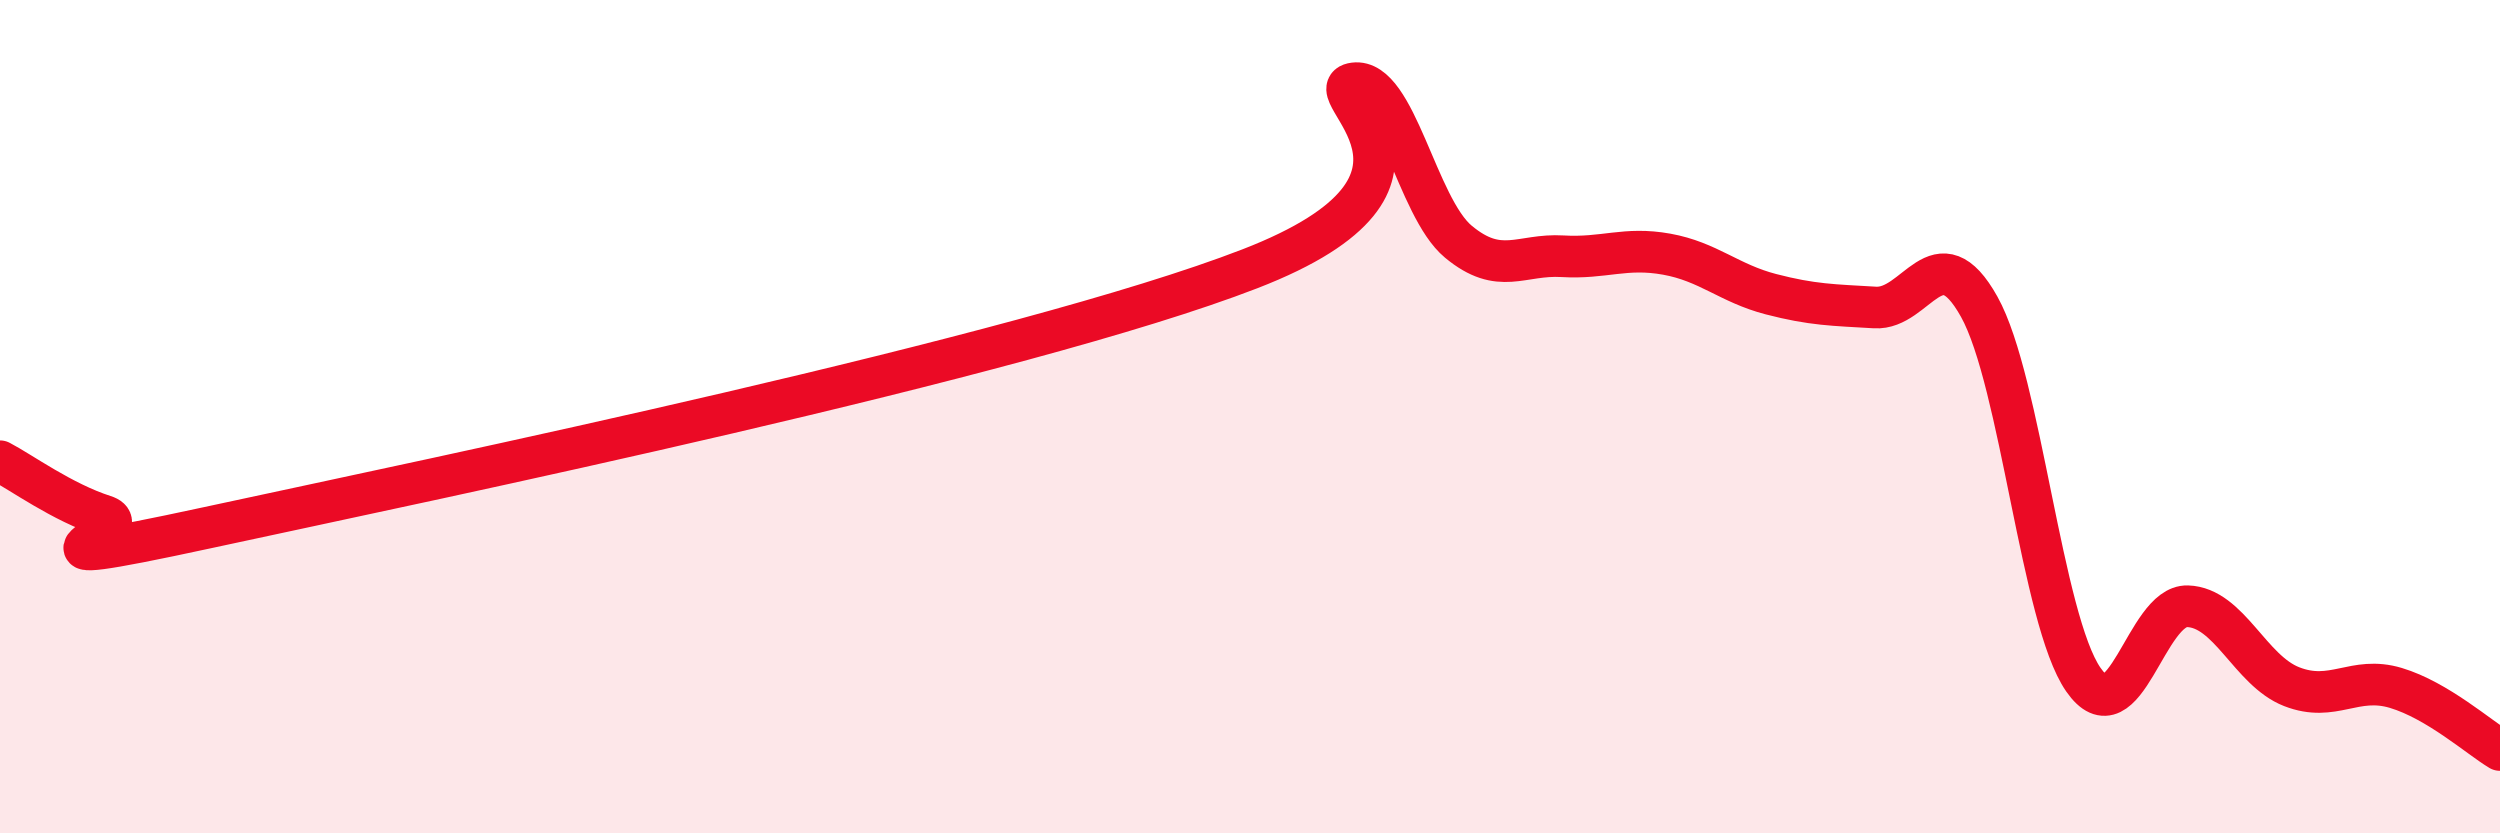 
    <svg width="60" height="20" viewBox="0 0 60 20" xmlns="http://www.w3.org/2000/svg">
      <path
        d="M 0,11.07 C 0.5,11.33 1.5,12.06 2.5,12.38 C 3.5,12.7 -0.5,13.85 5,12.66 C 10.5,11.47 24.5,8.58 30,6.45 C 35.5,4.32 31.5,2.13 32.5,2 C 33.5,1.87 34,4.97 35,5.8 C 36,6.63 36.5,6.09 37.5,6.15 C 38.5,6.21 39,5.92 40,6.1 C 41,6.28 41.5,6.8 42.5,7.06 C 43.5,7.32 44,7.32 45,7.38 C 46,7.44 46.5,5.57 47.5,7.36 C 48.5,9.15 49,14.87 50,16.31 C 51,17.75 51.5,14.52 52.5,14.55 C 53.5,14.58 54,16.09 55,16.48 C 56,16.87 56.5,16.21 57.5,16.51 C 58.5,16.81 59.5,17.7 60,18L60 20L0 20Z"
        fill="#EB0A25"
        opacity="0.1"
        stroke-linecap="round"
        stroke-linejoin="round"
      />
      <path
        d="M 0,11.07 C 0.5,11.33 1.5,12.06 2.5,12.38 C 3.5,12.7 -0.5,13.85 5,12.66 C 10.5,11.47 24.5,8.58 30,6.45 C 35.5,4.32 31.5,2.13 32.5,2 C 33.5,1.87 34,4.97 35,5.8 C 36,6.63 36.5,6.09 37.5,6.15 C 38.5,6.21 39,5.92 40,6.1 C 41,6.28 41.5,6.8 42.5,7.06 C 43.5,7.32 44,7.32 45,7.38 C 46,7.44 46.5,5.57 47.5,7.36 C 48.5,9.15 49,14.87 50,16.31 C 51,17.75 51.5,14.52 52.5,14.55 C 53.5,14.58 54,16.09 55,16.48 C 56,16.87 56.5,16.21 57.5,16.51 C 58.5,16.81 59.5,17.7 60,18"
        stroke="#EB0A25"
        stroke-width="1"
        fill="none"
        stroke-linecap="round"
        stroke-linejoin="round"
      />
    </svg>
  